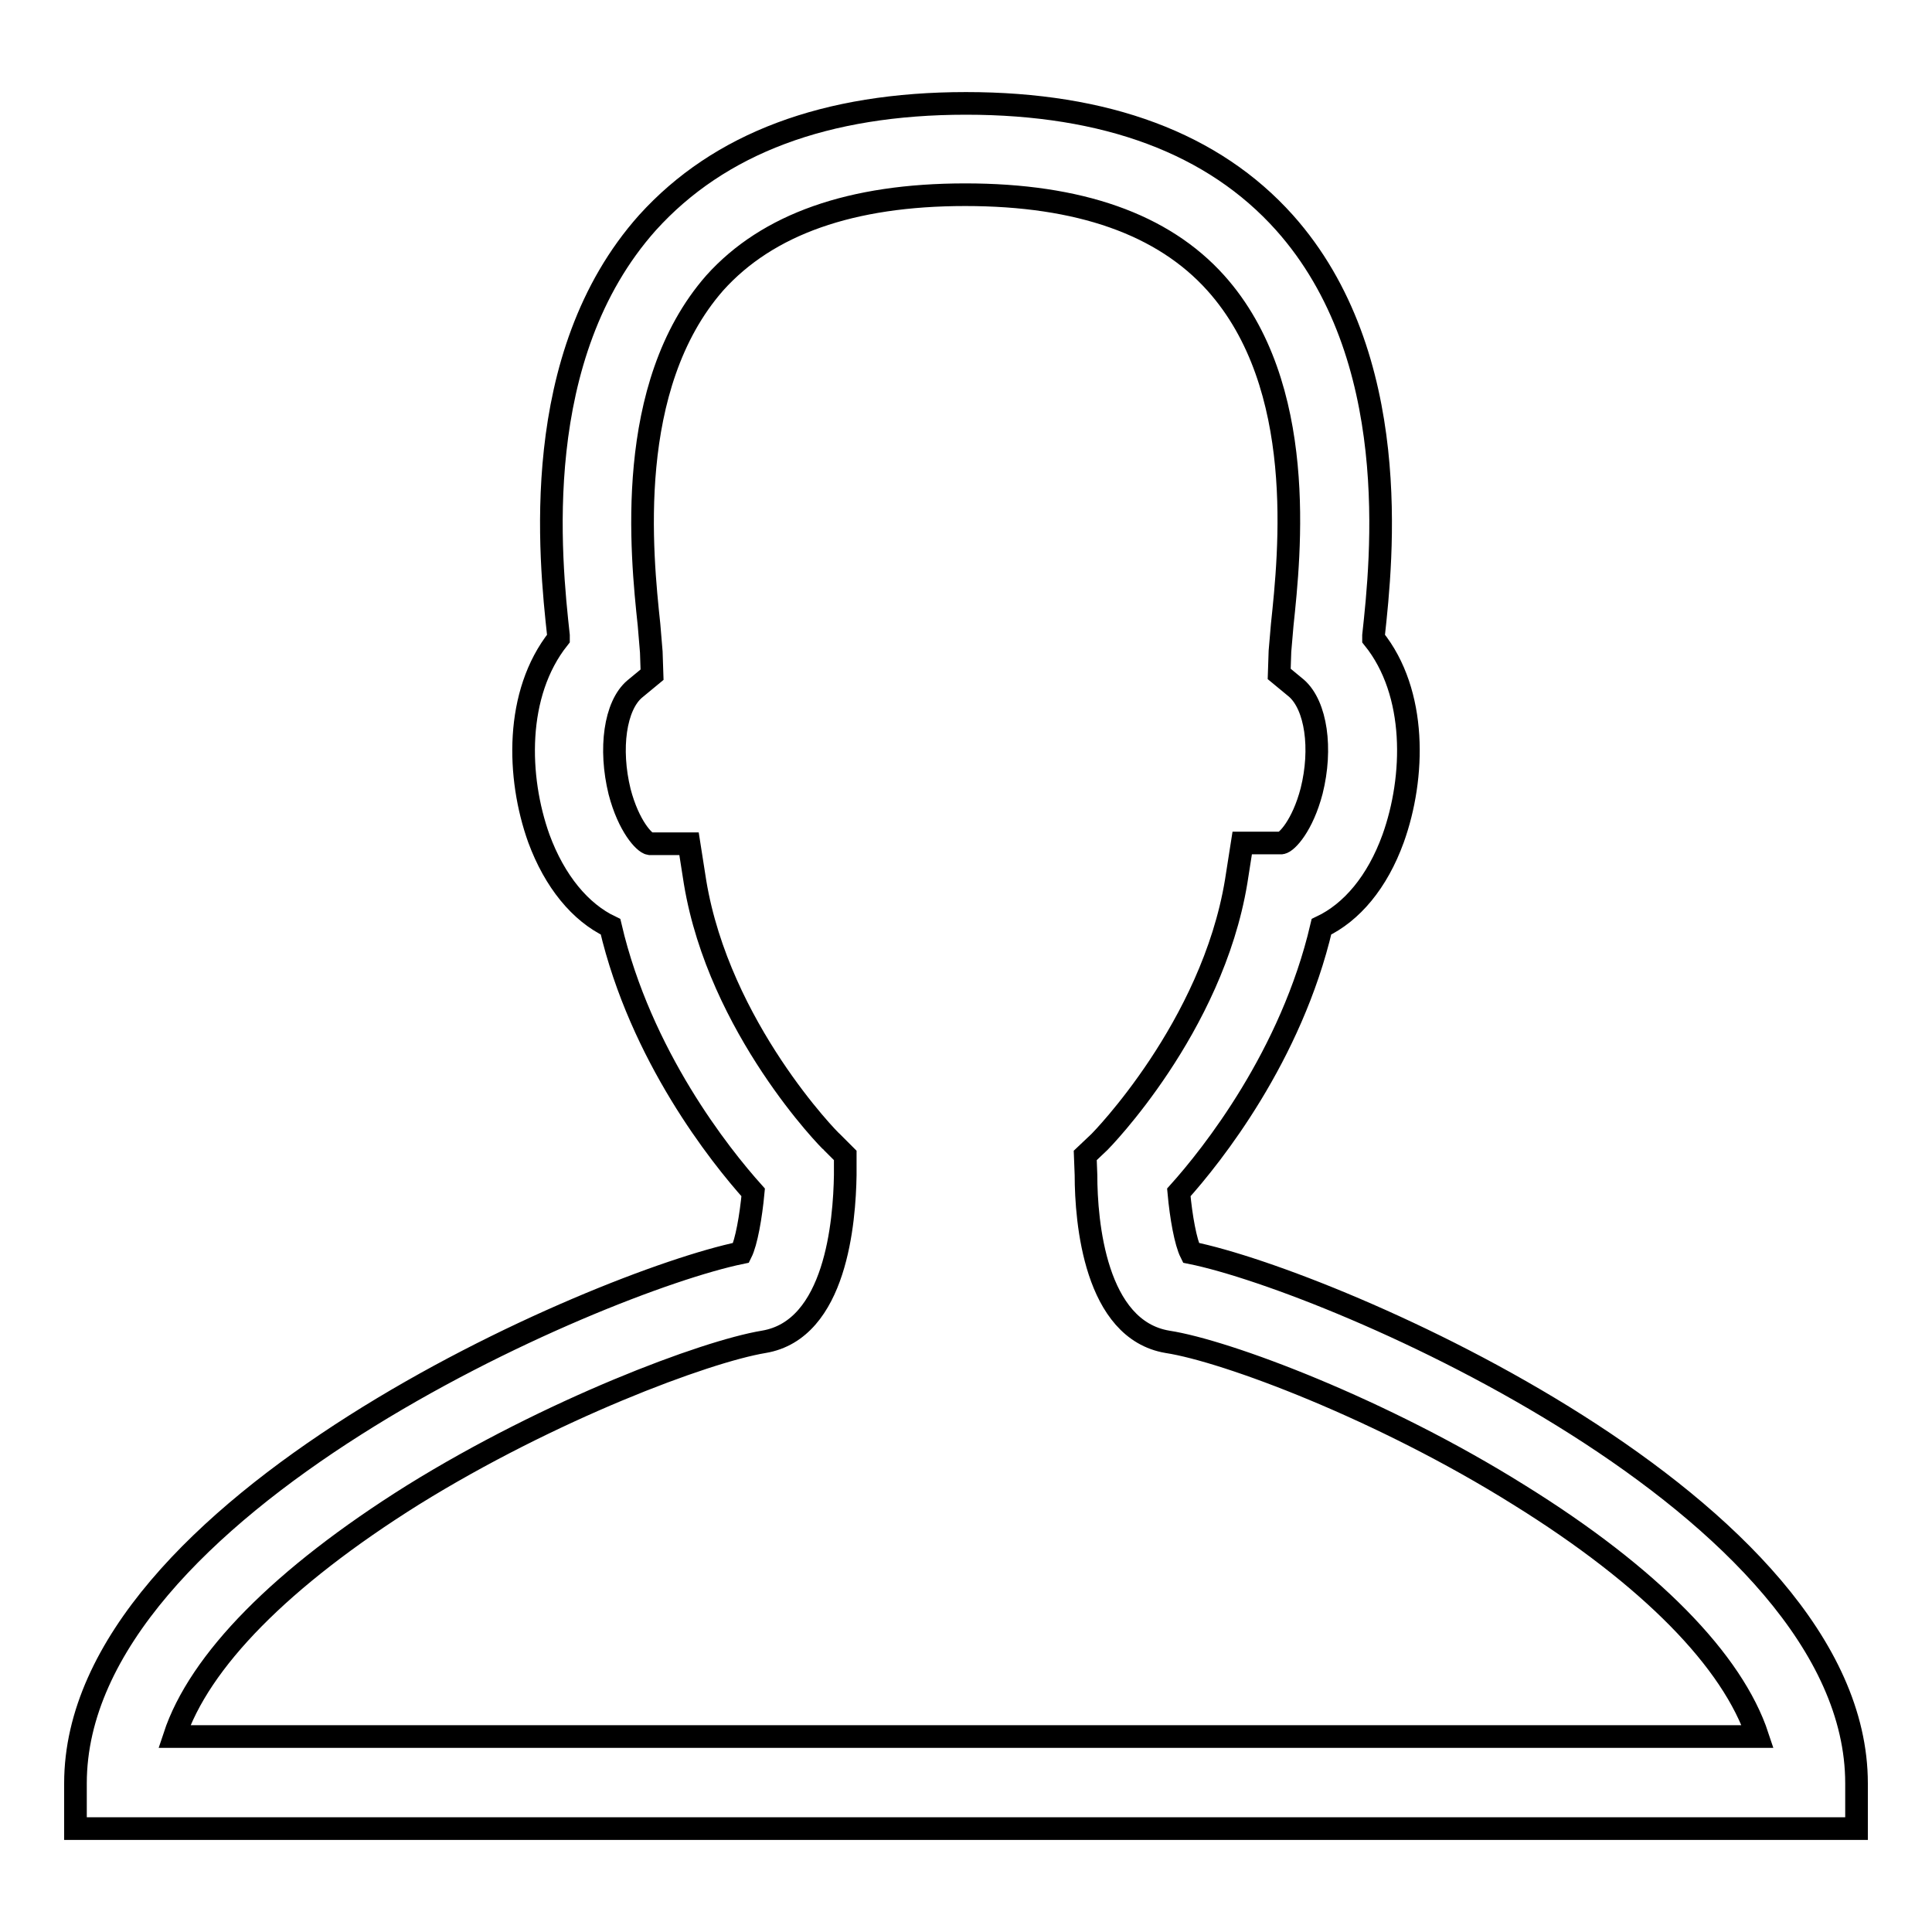 <?xml version="1.0" encoding="utf-8"?>
<!-- Svg Vector Icons : http://www.onlinewebfonts.com/icon -->
<!DOCTYPE svg PUBLIC "-//W3C//DTD SVG 1.1//EN" "http://www.w3.org/Graphics/SVG/1.1/DTD/svg11.dtd">
<svg version="1.1" xmlns="http://www.w3.org/2000/svg" xmlns:xlink="http://www.w3.org/1999/xlink" x="0px" y="0px" viewBox="0 0 256 256" enable-background="new 0 0 256 256" xml:space="preserve">
<g><g><path stroke-width="3" fill-opacity="0" stroke="#000000"  d="M246,242.3H10v-6c0-36.7,69.3-66.4,88.2-70.3c0.7-1.4,1.3-4.8,1.6-8c-4.4-4.9-14.9-18.1-18.9-35.2c-4-1.9-7.4-6-9.5-11.7c-2.9-8.1-3.2-19.2,2.6-26.5v-0.4c-1.1-10.1-4-37,11.8-54.7C95.3,19,109.4,13.7,128,13.7c18.6,0,32.8,5.3,42.2,15.8C186,47.2,183.1,74.1,182,84.2v0.4c5.8,7.2,5.5,18.4,2.6,26.5c-2.1,5.8-5.5,9.8-9.5,11.7c-4,17.1-14.5,30.3-18.9,35.2c0.3,3.3,0.9,6.6,1.6,8c18.8,3.8,88.2,33.6,88.2,70.3V242.3L246,242.3z M23.1,230.1h209.8c-3.3-10-14.2-21.2-31.6-32c-18.2-11.4-38.8-19.1-46.6-20.3c-9.6-1.6-10.8-15.9-10.8-22.1l-0.1-2.6l1.9-1.8c0.1-0.1,14.9-15.1,18.1-34.5l0.8-5.1h5.2c0.7-0.1,2.8-2.3,4-6.9c1.4-5.6,0.6-11.3-2-13.6l-2.3-1.9l0.1-3l0.3-3.5c1-9.5,3.4-31.7-8.8-45.3c-7-7.8-18.1-11.7-33.2-11.7c-15.1,0-26.2,3.9-33.2,11.7C82.7,51.2,85,73.4,86,82.8l0.3,3.6l0.1,3l-2.3,1.9c-2.6,2.2-3.4,7.9-2,13.6c1.2,4.6,3.3,6.8,4,6.9h5.2l0.8,5.1c3.2,19.3,17.9,34.3,18.1,34.4l1.8,1.8v2.6c-0.1,6.1-1.2,20.5-10.8,22.1c-7.8,1.3-28.3,9-46.5,20.3C37.3,209,26.4,220.1,23.1,230.1z"/></g></g>
</svg>